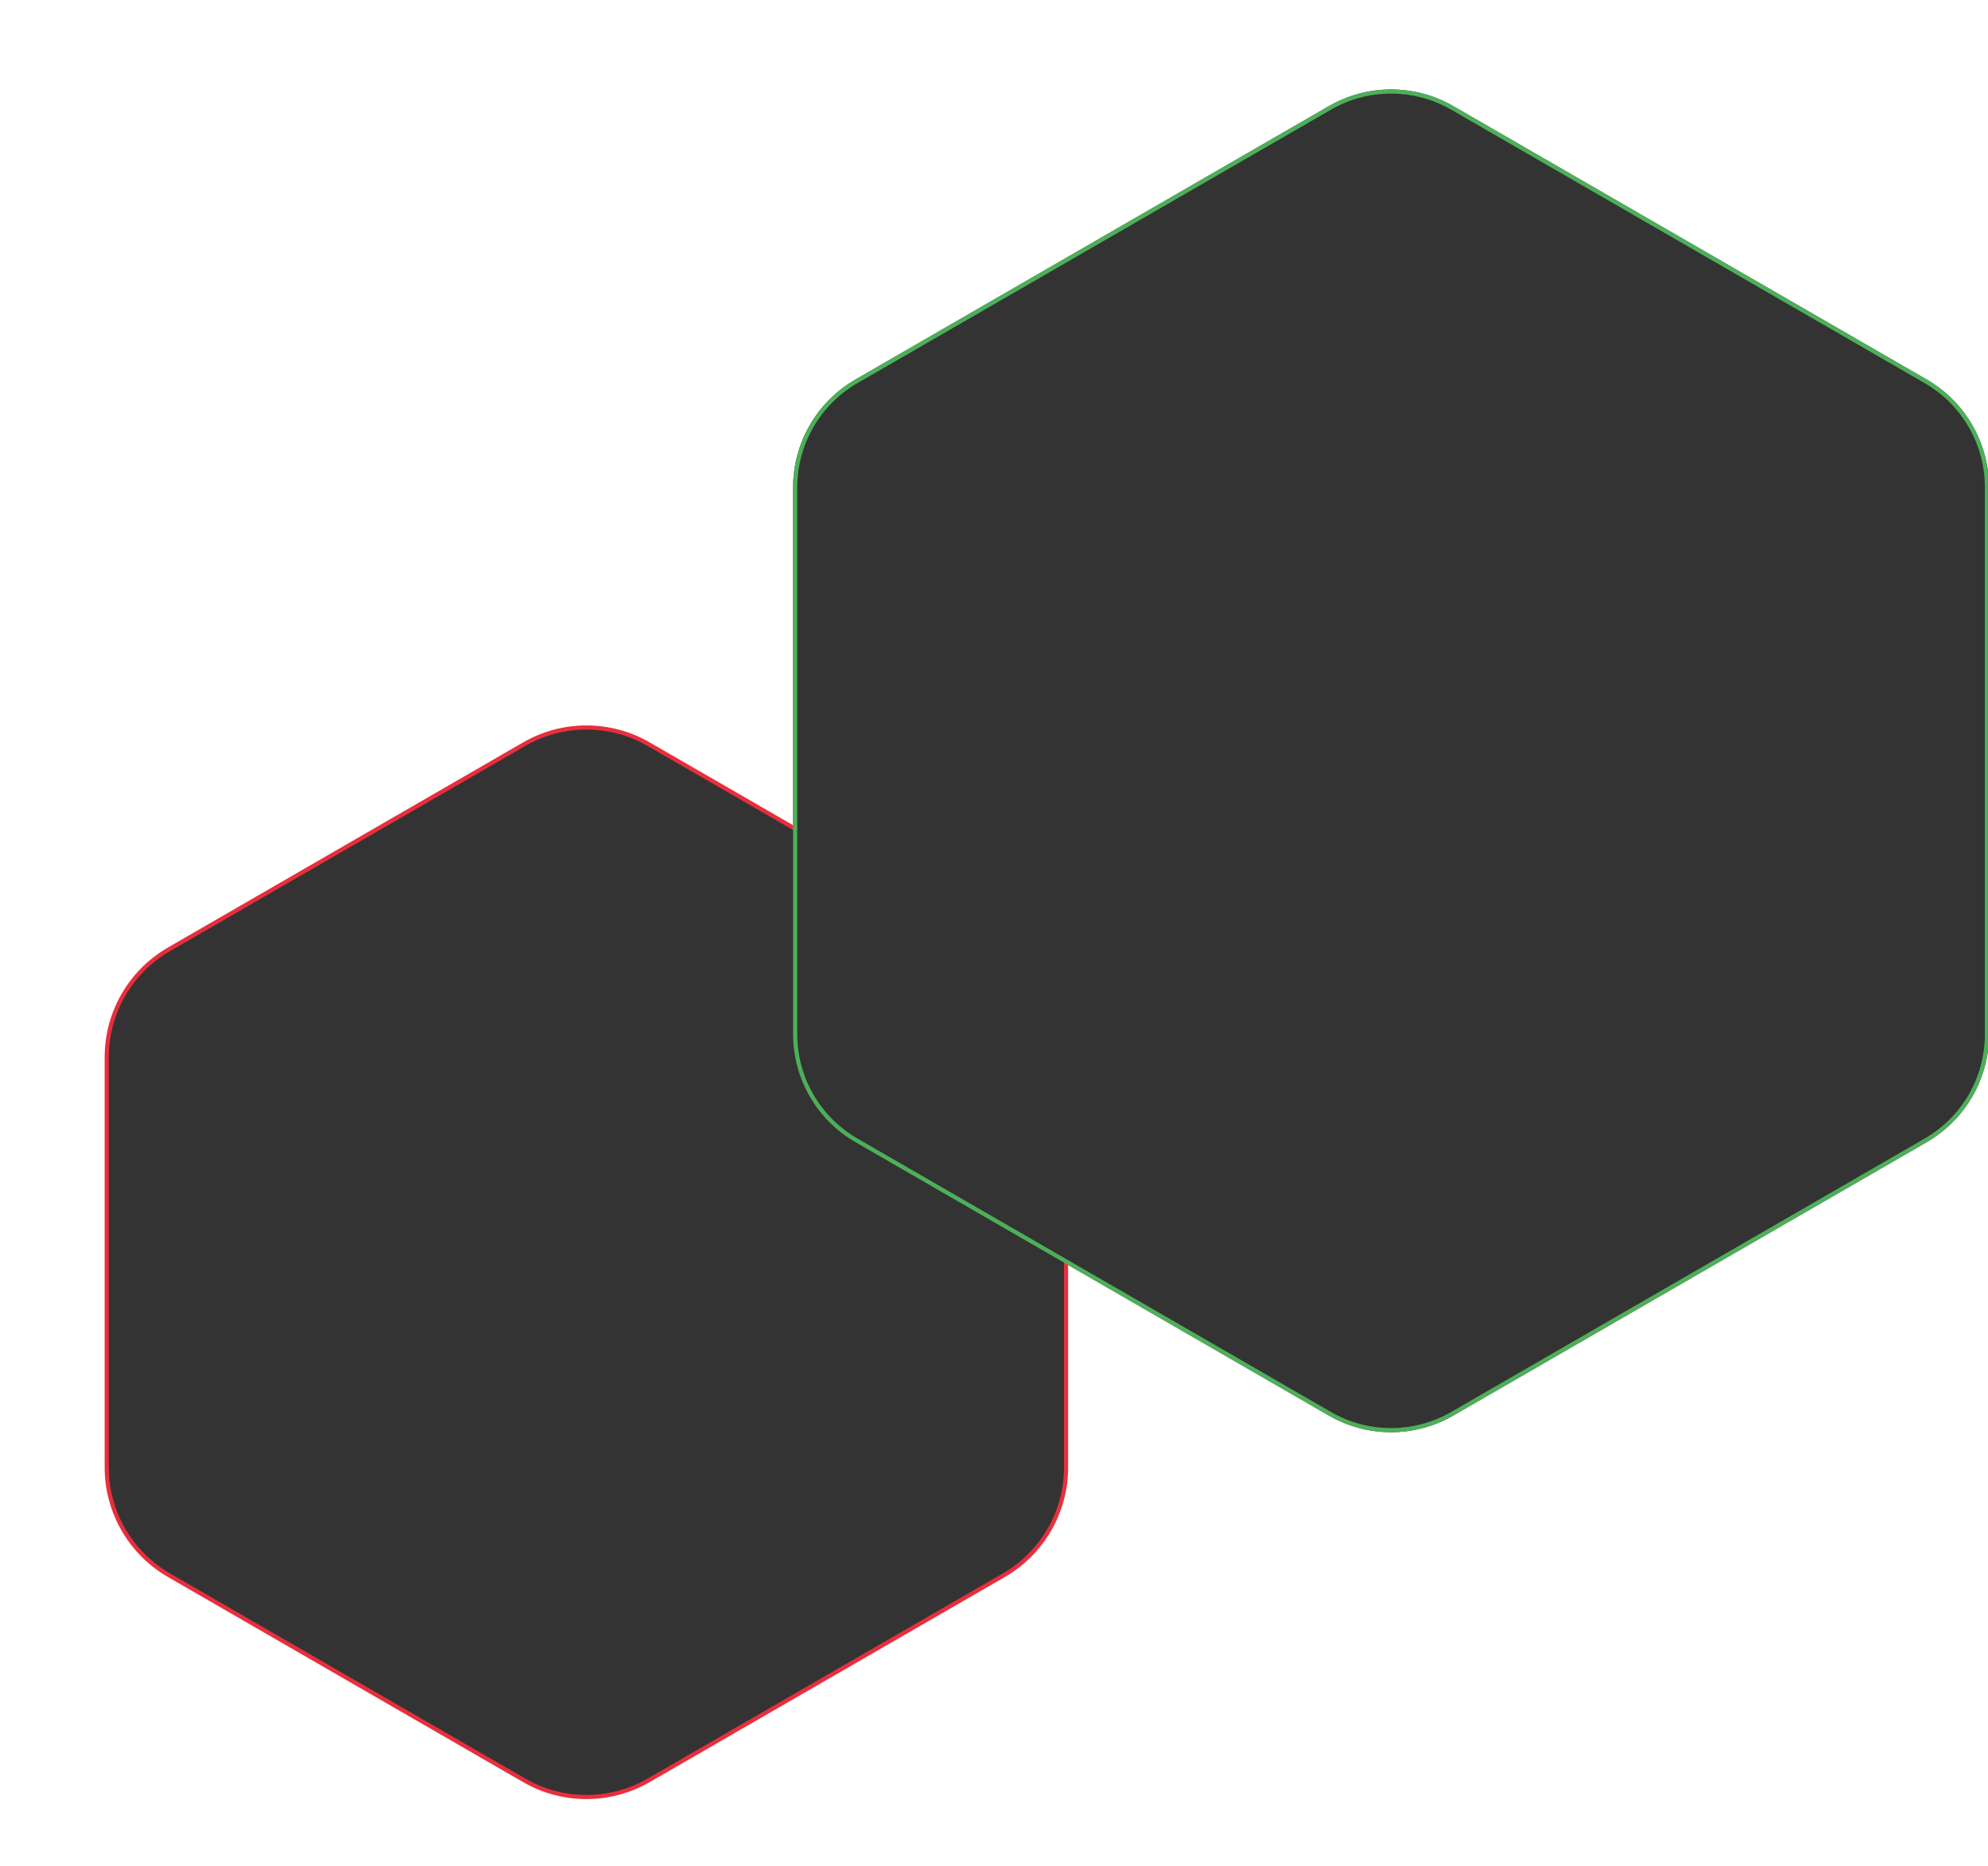 <svg viewBox="0 0 765 718" fill="none" xmlns="http://www.w3.org/2000/svg">
<rect x="0" y="0" width="765" height="718" fill="#333333" stroke="none"/>
<g clip-path="url(#clip0_2128_7738)">
<path fill-rule="evenodd" clip-rule="evenodd" d="M765 0H0V718H765V404.099C763.086 418.766 754.461 431.87 741.45 439.382L559.251 544.575C544.429 553.132 526.167 553.132 511.346 544.575L410.236 486.199V564.516C410.236 581.631 401.105 597.446 386.284 606.003L249.607 684.913C234.785 693.471 216.524 693.471 201.702 684.913L65.025 606.003C50.204 597.446 41.073 581.631 41.073 564.516V406.696C41.073 389.581 50.204 373.766 65.026 365.209L201.702 286.298C216.524 277.741 234.785 277.741 249.607 286.299L305.193 318.391V187.509C305.193 170.394 314.324 154.579 329.146 146.022L511.346 40.829C526.167 32.272 544.429 32.272 559.251 40.829L741.45 146.022C754.461 153.534 763.086 166.638 765 181.304V0Z" fill="white"/>
<path d="M306 318.857L249.607 286.299C234.785 277.741 216.524 277.741 201.702 286.299L65.026 365.209C50.204 373.766 41.073 389.581 41.073 406.696V564.516C41.073 581.631 50.204 597.446 65.026 606.003L201.702 684.913C216.524 693.471 234.785 693.471 249.607 684.913L386.284 606.003C401.106 597.446 410.236 581.631 410.236 564.516V485.606" stroke="#E82E3D" stroke-width="1.597"/>
<path d="M511.745 41.52L329.545 146.713C314.97 155.128 305.992 170.679 305.992 187.509V397.895C305.992 414.724 314.97 430.276 329.545 438.69L511.745 543.883C526.32 552.298 544.277 552.298 558.851 543.883L741.051 438.69C755.626 430.276 764.604 414.724 764.604 397.895V187.509C764.604 170.679 755.626 155.128 741.051 146.713L558.851 41.52C544.277 33.106 526.32 33.106 511.745 41.52Z" stroke="#4DB059" stroke-width="1.597"/>
</g>
<defs>
<clipPath id="clip0_2128_7738">
<rect width="765" height="718" fill="white" transform="matrix(-1 0 0 1 765 0)"/>
</clipPath>
</defs>
</svg>